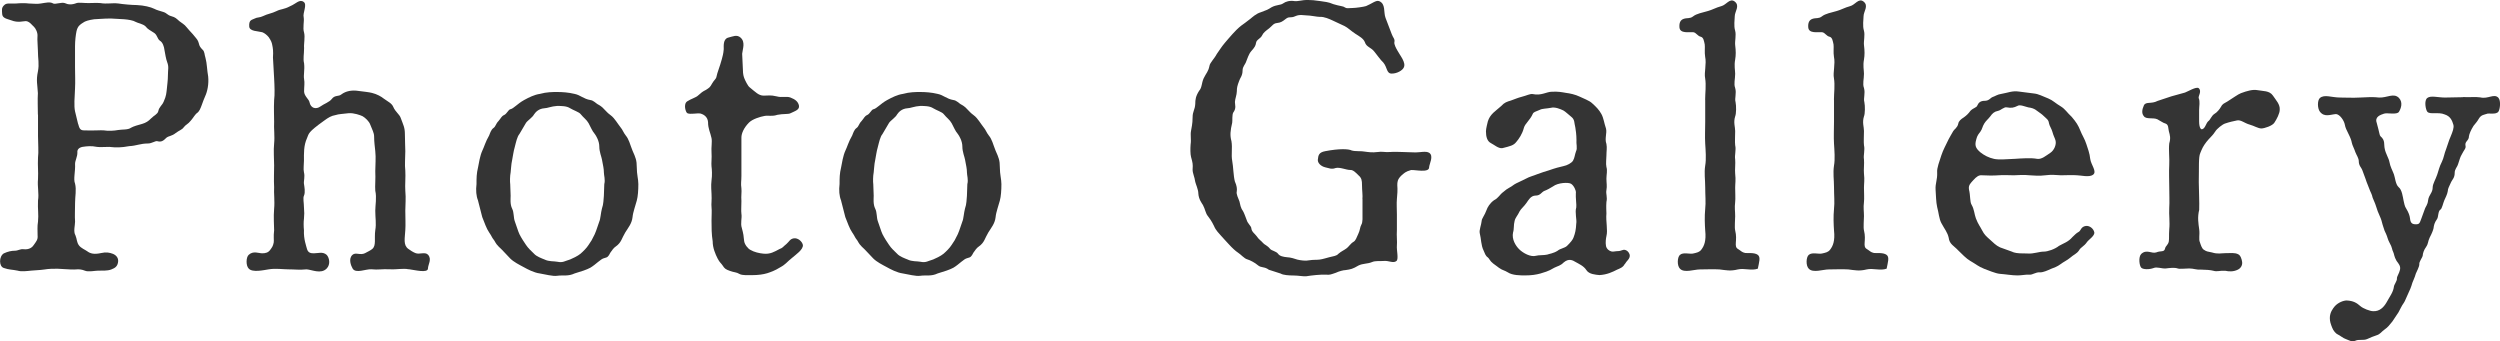 <?xml version="1.0" encoding="UTF-8"?><svg id="b" xmlns="http://www.w3.org/2000/svg" viewBox="0 0 366.26 50"><defs><style>.d{fill:#343434;}</style></defs><g id="c"><path class="d" d="M5.55,16.8c0-.84-.06-2.25,0-3.15-.06-1.24-.28-1.86,0-3.15.23-1.18,0-1.86,0-3.15,0-.56-.11-1.57-.06-2.02.06-.56-.28-1.18-.51-1.4-.23-.17-.62-.79-1.18-.84-.39,0-1.18.28-2.14-.11-.62-.23-1.35-.28-1.35-1.01,0-.45-.17-.84.39-1.29.34-.28.96-.11,1.69-.17.56-.06,1.46-.06,1.8,0,.51,0,1.29.11,1.8,0,.73-.11,1.35-.28,1.8,0,.28.17,1.18-.22,1.69-.06.51.23,1.01.28,1.74,0,.34-.11,1.01,0,1.74,0,.67,0,1.12-.05,1.74,0,1.01.17,1.69-.05,2.64.06.67.11,2.02.23,2.7.23,1.07.05,2.02.28,2.59.56.28.17.95.34,1.29.45.56.17.56.45,1.18.62.62.17.73.34,1.18.73.34.28.73.45,1.07.9.22.28.45.51.9,1.01.34.45.67.73.79,1.07.17.39.06.62.62,1.18.34.28.28.73.45,1.24.22.79.22,1.8.39,2.7.11,1.12-.11,2.19-.45,2.92-.11.22-.34.84-.5,1.29-.17.45-.34.95-.73,1.18-.28.23-.62.84-.9,1.12-.34.45-.73.56-1.01.95-.23.34-.67.45-1.18.84-.56.45-1.01.4-1.35.68-.45.45-.73.67-1.35.5-.28-.06-.79.34-1.35.34-1.12,0-1.69.34-2.75.39-1.18.22-1.91.22-2.92.11-.68,0-1.4.06-1.8,0-.84-.17-1.4-.11-2.14,0-.5.11-.79.39-.73.84,0,.62-.34,1.18-.34,1.63.06,1.18-.28,2.25,0,2.92.22.9,0,1.86,0,2.81,0,1.24-.06,1.86,0,2.75,0,.56-.28,1.46.06,2.02.23.56.17,1.01.51,1.46.28.39.95.67,1.18.84.51.39,1.07.5,2.08.28.73-.17,1.24-.06,1.69.11.45.17.84.56.79,1.12-.06.67-.39.95-1.01,1.18-.56.22-1.46.17-1.91.17s-1.46.23-1.97,0c-.84-.34-1.35-.11-2.02-.17l-1.97-.11c-.62,0-1.29,0-1.91.11-.73.11-1.46.11-1.97.17-.56.06-1.46.17-1.97,0-.79-.17-1.24-.11-2.02-.39-.73-.22-.73-1.69,0-2.14.62-.28,1.12-.39,1.63-.39.45,0,.79-.28,1.24-.22.9.11,1.35-.34,1.52-.62.39-.56.62-.79.56-1.4,0-.67-.06-1.35.06-2.02.11-1.07-.06-1.85,0-3.09.17-1.01-.11-2.02,0-3.15.06-1.18-.06-1.91,0-3.15.11-.79,0-2.14,0-3.15v-3.15ZM11.45,18.15c.17.62.28.95.84.95,1.4.06,2.53-.05,2.92,0,.62.11,1.52.06,2.08-.05.62-.11,1.46,0,1.91-.34.39-.22,1.01-.39,1.63-.56.56-.17.9-.39,1.29-.79.51-.51.95-.62,1.07-1.07.11-.62.56-.84.79-1.4.39-.84.39-1.29.45-1.74.06-.67.17-1.4.17-2.08,0-.95.17-1.24-.11-1.97-.17-.45-.28-1.12-.39-1.74-.06-.56-.28-1.18-.68-1.4-.39-.28-.39-.9-.9-1.18-.51-.34-.9-.51-1.18-.9-.39-.39-1.18-.5-1.46-.67-.34-.22-1.07-.34-1.69-.39l-1.97-.11c-1.07,0-2.08.11-2.42.11-.79.11-1.35.28-1.63.5-.45.28-.79.51-.96,1.24-.11.51-.22,1.4-.22,2.19v3.09c0,1.18.06,2.02,0,3.15-.06,1.24-.17,2.53,0,3.31l.45,1.86Z"/><path class="d" d="M59.86,39.45c-.79-.17-1.74.06-2.75,0-1.18-.06-1.69.11-2.7,0-.79-.06-2.3.67-2.75-.11-.23-.39-.67-1.46,0-2.02.45-.39,1.12.11,1.8-.22.51-.28.79-.39,1.07-.62.62-.5.28-1.52.45-2.75.17-1.01,0-1.74,0-2.87,0-.79.23-1.91,0-2.92-.06-.68.06-1.69,0-2.87,0-.9.11-1.91,0-2.92-.06-.62-.17-1.35-.17-2.14,0-.56-.28-1.01-.56-1.74-.17-.5-.73-1.01-1.12-1.24-.34-.17-1.29-.5-2.02-.45-.84.11-1.46.11-1.97.28-.62.11-1.01.34-1.69.84-2.36,1.69-2.19,1.86-2.47,2.53-.51,1.12-.45,2.25-.45,3.32,0,.5-.11,1.24,0,1.69.17.67-.06,1.29,0,1.69s.23,1.24,0,1.74c-.17.34,0,1.07,0,1.69.06.84.06.95,0,1.69-.06.45-.06,1.07,0,1.69-.06,1.29.34,2.3.45,2.75.17.56.56.62,1.01.62.62,0,1.29-.28,1.86.22.39.39.62,1.4,0,2.02-.84.84-2.14.17-2.92.11-1.18.11-1.63,0-2.7,0-.73,0-1.86-.17-2.87,0-.73.11-2.36.5-2.92-.11-.45-.45-.39-1.69,0-2.02.67-.62,1.46-.22,1.97-.22s.9-.11,1.18-.51c.28-.39.39-.5.51-1.07.06-.28-.06-.84.06-1.8,0-.73-.11-1.91,0-3.15.11-1.12-.06-2.31,0-3.15-.06-1.12,0-2.36,0-3.2s-.11-2.25,0-3.2c.11-1.07-.06-2.25,0-3.21,0-.79-.06-1.97,0-3.15.11-.79.06-2.14,0-3.21-.06-1.18-.11-1.85-.17-3.03.06-.9,0-1.35-.11-1.86-.06-.34-.17-.62-.51-1.12-.22-.28-.62-.62-.95-.73-.62-.17-1.86-.11-1.91-.84-.06-1.01.39-.95.84-1.18.28-.17.73-.11,1.18-.34.68-.34,1.29-.39,1.97-.73.67-.34,1.07-.22,2.02-.73.84-.34,1.35-1.07,1.97-.62.56.39-.17,1.63,0,2.25.11.62-.17,1.52.06,2.25.17.67-.06,1.69,0,2.25,0,.95-.17,1.57,0,2.25.11,1.01-.11,1.69,0,2.31.11.56,0,1.07,0,1.8,0,.67.73,1.18.79,1.57.17.9.95,1.12,1.63.62.45-.34,1.29-.62,1.63-1.07.45-.62,1.01-.34,1.4-.67.67-.51,1.57-.68,2.58-.51.45.06,1.52.17,1.91.28.73.17,1.4.56,1.74.84.62.45,1.18.68,1.4,1.24.28.67.9,1.07,1.07,1.57.39,1.07.62,1.4.62,2.42,0,1.12.06,1.8.06,2.47,0,1.01-.11,1.97,0,2.86.06.9-.06,2.14,0,2.92.11,1.24,0,1.97,0,2.92,0,1.01.06,2.08,0,2.87-.06,1.18-.34,2.19.45,2.75.23.17.73.51,1.07.62.56.22,1.35-.23,1.8.22.62.67,0,1.46,0,2.02,0,.73-1.97.22-2.81.11Z"/><path class="d" d="M70.04,29.39c-.28-.67-.34-1.52-.23-2.42,0-.9,0-1.52.23-2.47.11-.56.28-1.69.62-2.42.28-.56.45-1.29,1.01-2.25.11-.28.28-.84.62-1.07.34-.23.34-.62.73-1.01.39-.45.45-.73.84-.9s.62-.79.9-.84c.51-.11,1.01-.79,2.02-1.35.73-.4,1.52-.79,2.3-.9,1.01-.28,1.86-.28,2.58-.28s1.63.06,2.53.28c.84.17,1.29.73,2.31.9.45.05.84.5,1.07.62.22.11.62.34.95.73.34.34.51.56.9.84.34.23.68.67.84.9.34.45.45.67.73,1.01.17.17.39.73.67,1.07.51.62.62,1.29,1.01,2.25.45,1.01.62,1.4.62,2.42,0,1.07.23,1.74.23,2.47,0,.9-.06,1.8-.23,2.42-.17.68-.56,1.69-.62,2.42-.11.95-.62,1.52-1.07,2.25-.51.84-.56,1.46-1.35,2.02-.34.22-.62.62-.84.95-.28.56-.39.67-.9.79-.51.11-1.18.9-2.02,1.4-.51.28-1.35.56-2.31.84-.95.45-1.63.22-2.53.34-.67.11-1.8-.22-2.58-.34-.84-.11-1.8-.62-2.3-.9-.73-.39-1.52-.79-2.02-1.29-.67-.67-1.01-1.12-1.69-1.74-.51-.5-.56-.84-.73-1.01-.28-.34-.28-.51-.67-1.07s-.67-1.4-1.01-2.25l-.62-2.42ZM88.53,26.98c.17-.67-.06-1.29-.06-1.74,0-.51-.11-.95-.28-1.86-.06-.39-.39-1.12-.39-1.91s-.45-1.57-.67-1.85c-.39-.45-.56-.96-.9-1.57-.28-.51-.73-.79-1.18-1.35-.22-.28-1.07-.56-1.52-.84-.51-.34-1.29-.34-1.91-.34-.84.05-1.46.34-1.86.34-.84.06-1.29.56-1.52.9-.23.45-.96.9-1.18,1.24l-.96,1.63c-.34.39-.51,1.24-.67,1.85-.23.79-.28,1.41-.39,1.91-.17.73-.17,1.52-.23,1.86-.11.56-.11,1.4-.06,1.74l.06,1.69c0,.4-.11,1.24.23,1.91.28.56.17,1.29.39,1.86.28.73.45,1.4.67,1.86.28.56.73,1.24.96,1.57.34.51.73.85,1.18,1.29.34.4,1.12.68,1.52.84.68.34,1.35.23,1.91.34.79.17,1.07-.11,1.86-.34.28-.11,1.12-.5,1.52-.84.39-.34.9-.84,1.18-1.29.39-.56.5-.73.9-1.57.28-.62.51-1.46.67-1.86.17-.34.23-1.35.39-1.91.23-.62.23-1.35.28-1.86l.06-1.69Z"/><path class="d" d="M108.62,25.74c0,.84-.11,1.12,0,1.86.06.5-.06,1.12,0,1.86,0,.84-.06,1.35,0,1.86.11.62-.17,1.4.06,2.08.23.84.28,1.24.34,1.91.06.51.56,1.12.9,1.29.56.34,1.35.51,1.91.56,1.01.11,1.63-.28,2.36-.67.51-.17.56-.39,1.01-.73.45-.39.51-.73,1.07-.84.62-.11,1.24.45,1.35.95.11.68-1.07,1.46-1.52,1.86-.79.62-1.01,1.01-1.74,1.4-.9.56-1.46.73-1.97.9-.56.17-1.29.28-2.25.28-.45,0-1.4.06-1.8-.17-.45-.28-.79-.22-1.4-.45-.62-.22-.79-.34-1.07-.79-.17-.28-.45-.45-.73-1.01-.34-.67-.73-1.57-.73-2.53-.17-1.07-.17-2.02-.17-3.03,0-.73.06-1.46,0-1.97-.06-.51.06-1.01,0-1.97,0-.34-.11-1.12,0-1.97.11-.73.06-1.63,0-2.02-.06-.45.06-1.29,0-2.08-.06-.68.11-1.57,0-2.08-.17-.84-.51-1.35-.51-2.36-.06-.79-.67-1.12-1.07-1.24-.56-.11-1.52.17-1.97-.06-.23-.11-.62-1.35,0-1.74.51-.34,1.29-.56,1.57-.84.51-.45.62-.56,1.18-.84.51-.34.56-.34.9-.95.28-.5.56-.62.62-.95.11-.62.51-1.52.79-2.59.11-.45.22-.73.28-1.46,0-.45-.11-1.46.62-1.69.73-.17,1.29-.51,1.86,0,.73.67.28,1.69.22,2.36l.11,2.36c0,.62.11,1.01.23,1.29.11.28.5,1.07.73,1.24.9.73,1.35,1.24,2.08,1.24.67,0,1.01-.11,1.91.11.79.22,1.4-.06,2.02.17.73.28,1.12.62,1.24,1.18.11.62-.56.79-1.24,1.12-.28.17-1.07.06-1.91.23-.84.28-1.29.05-1.91.17-.62.11-1.74.45-2.25.96-.79.79-1.12,1.63-1.12,2.19v5.62Z"/><path class="d" d="M123.23,29.39c-.28-.67-.34-1.52-.23-2.42,0-.9,0-1.52.23-2.47.11-.56.28-1.69.62-2.42.28-.56.45-1.29,1.01-2.25.11-.28.28-.84.62-1.07.34-.23.34-.62.73-1.01.39-.45.45-.73.84-.9s.62-.79.9-.84c.51-.11,1.01-.79,2.02-1.35.73-.4,1.52-.79,2.3-.9,1.01-.28,1.86-.28,2.58-.28s1.63.06,2.53.28c.84.17,1.29.73,2.31.9.45.05.84.5,1.07.62.22.11.62.34.95.73.34.34.51.56.9.84.34.23.68.67.84.9.34.45.45.67.73,1.01.17.17.39.73.67,1.07.51.62.62,1.29,1.01,2.25.45,1.01.62,1.4.62,2.42,0,1.07.23,1.74.23,2.47,0,.9-.06,1.8-.23,2.42-.17.68-.56,1.69-.62,2.42-.11.95-.62,1.52-1.07,2.25-.51.84-.56,1.46-1.35,2.02-.34.22-.62.62-.84.95-.28.56-.39.67-.9.79-.51.11-1.18.9-2.02,1.4-.51.28-1.35.56-2.31.84-.95.45-1.63.22-2.53.34-.67.11-1.8-.22-2.58-.34-.84-.11-1.8-.62-2.3-.9-.73-.39-1.52-.79-2.02-1.29-.67-.67-1.01-1.12-1.69-1.74-.51-.5-.56-.84-.73-1.01-.28-.34-.28-.51-.67-1.07s-.67-1.4-1.01-2.25l-.62-2.42ZM141.72,26.98c.17-.67-.06-1.29-.06-1.74,0-.51-.11-.95-.28-1.86-.06-.39-.39-1.12-.39-1.91s-.45-1.57-.67-1.85c-.39-.45-.56-.96-.9-1.57-.28-.51-.73-.79-1.18-1.35-.22-.28-1.07-.56-1.52-.84-.51-.34-1.29-.34-1.91-.34-.84.05-1.46.34-1.86.34-.84.06-1.29.56-1.52.9-.23.45-.96.9-1.18,1.24l-.96,1.63c-.34.39-.51,1.24-.67,1.85-.23.79-.28,1.41-.39,1.91-.17.73-.17,1.52-.23,1.86-.11.56-.11,1.4-.06,1.74l.06,1.69c0,.4-.11,1.24.23,1.91.28.56.17,1.29.39,1.86.28.73.45,1.4.67,1.86.28.56.73,1.24.96,1.57.34.51.73.85,1.18,1.29.34.4,1.12.68,1.52.84.68.34,1.35.23,1.91.34.79.17,1.07-.11,1.86-.34.28-.11,1.12-.5,1.52-.84.39-.34.9-.84,1.18-1.29.39-.56.5-.73.9-1.57.28-.62.51-1.46.67-1.86.17-.34.23-1.35.39-1.91.23-.62.23-1.35.28-1.86l.06-1.69Z"/><path class="d" d="M199.6,29.17c.06-.51-.06-1.29-.06-2.02s-.06-1.07-.51-1.46c-.34-.34-.79-.84-1.24-.79-.56,0-1.52-.45-2.13-.28-.62.23-.96,0-1.52-.11-.67-.17-1.12-.67-1.07-1.12.06-.67.17-1.07,1.07-1.24,2.08-.4,3.43-.34,3.88-.11.51.17,1.46.06,1.91.17.45.06,1.12.17,1.91.06.67-.11,1.01.06,1.8,0,.79-.06,1.18,0,1.85,0s1.12.06,1.91.06c.62,0,1.52-.23,1.97.05.73.45,0,1.69,0,2.14,0,.84-2.08.34-2.64.39-.84.23-1.01.45-1.46.84-.56.56-.56.95-.56,1.4.06.67,0,1.4-.06,2.02s0,1.52,0,2.25v2.25c-.06.9.06,1.74,0,2.31-.06.67.28,1.97-.06,2.25-.45.39-1.12-.06-1.8,0-.56.05-1.29-.06-1.8.17-.67.28-1.29.17-1.97.5-.84.5-1.12.56-1.91.67-.28,0-.95.17-1.4.39-.68.23-.9.34-1.4.28-.79-.05-2.19.11-2.92.23-.45.05-1.18-.11-1.91-.11-.62,0-1.52-.06-1.85-.28l-1.74-.56c-.67-.51-1.12-.23-1.63-.68-.39-.34-1.12-.73-1.52-.84-.45-.11-.95-.73-1.4-1.01-.28-.17-.84-.68-1.29-1.18-.45-.51-.9-.95-1.18-1.29s-.73-.73-1.01-1.4c-.34-.73-.73-1.24-.9-1.46-.34-.39-.39-1.01-.73-1.63-.17-.28-.62-.84-.67-1.69,0-.56-.39-1.4-.45-1.69-.11-.79-.39-1.24-.39-1.8.06-.84,0-1.01-.23-1.86-.11-.39-.11-1.24-.06-1.86.11-.67-.06-1.35.06-1.97.06-.39.23-1.01.23-1.97,0-.9.34-1.07.39-1.97,0-.62.06-1.12.56-1.91.45-.5.34-1.12.68-1.86.39-.79.67-.95.84-1.8.06-.45.73-1.07,1.07-1.74.45-.62.62-.96,1.18-1.63.39-.5.56-.62,1.12-1.29.17-.22.9-.95,1.29-1.24.28-.22.73-.5,1.35-1.01.28-.22.79-.73,1.52-.95.62-.22,1.07-.39,1.57-.73.73-.39,1.29-.28,1.69-.56.39-.28.95-.45,1.69-.34.45.06,1.18-.17,1.8-.17.56,0,1.24.05,1.97.17.67.11,1.12.11,1.91.45.9.28,1.41.28,1.63.45.34.23.51.11,1.18.11.45,0,1.63-.17,1.97-.28.84-.34,1.46-.9,1.91-.73,1.01.4.62,1.63.95,2.47l.9,2.36c.17.51.51.73.39,1.18-.06.34.28.95.45,1.24.34.67,1.35,1.8.9,2.53-.17.34-.9.84-1.74.84-.79,0-.62-.9-1.24-1.63-.39-.34-.96-1.18-1.29-1.57-.51-.67-1.18-.67-1.4-1.4-.23-.56-.79-.84-1.4-1.24-.62-.4-1.12-.9-1.57-1.12l-1.8-.84c-.39-.17-1.18-.56-1.86-.51-.39,0-1.35-.22-1.97-.22-.34,0-.95-.17-1.57.11-.73.34-.9,0-1.4.39s-.73.56-1.29.62c-.56.05-.68.39-1.18.79-.45.34-.84.62-1.01,1.01-.23.5-.84.62-.9,1.12-.06.39-.17.62-.73,1.24-.34.4-.56,1.12-.68,1.4-.17.56-.56.79-.56,1.4,0,.79-.39,1.12-.5,1.52-.28.73-.34,1.01-.34,1.52s-.28,1.18-.28,1.57c0,.45.23.9-.23,1.52-.22.34-.11,1.24-.17,1.52-.28,1.18-.34,1.86-.11,2.7.17,1.01-.06,1.97.11,2.87.17.9.17,2.19.39,3.03.28.62.34,1.07.28,1.46-.11.39.23,1.01.39,1.46.11.45.17.95.51,1.4.17.28.39.9.56,1.35.11.45.67.9.67,1.18.06.56.51.79.79,1.18.28.45.67.67.95,1.01.17.22.62.34,1.01.84.23.28.9.34,1.18.73.23.34.79.45,1.35.5.39,0,1.18.23,1.46.34.45.11,1.24.22,1.69.11.67-.11,1.07-.05,1.57-.11s1.12-.28,1.4-.34c.62-.17,1.07-.17,1.35-.5.45-.39.79-.5,1.18-.79.28-.17.62-.73,1.01-.95.39-.22.45-.62.73-1.18s.23-.96.45-1.35c.23-.34.17-1.24.17-1.57v-2.19Z"/><path class="d" d="M238.03,38.67c-.23.5-.73.67-1.13.84-.67.34-1.46.73-2.58.79-.56-.06-1.52-.11-1.91-.73-.39-.62-1.18-.95-1.57-1.18-.45-.28-1.01-.56-1.74.05-.51.51-.84.51-1.4.79-.9.56-1.52.67-2.02.84-.62.17-1.29.28-2.25.28-.68,0-1.86,0-2.53-.45-.45-.28-.84-.34-1.13-.56-.22-.11-.5-.39-1.01-.73-.51-.39-.56-.73-.79-.9-.34-.22-.45-.62-.62-1.01-.39-.79-.34-1.69-.56-2.53-.11-.45.23-1.24.28-1.8,0-.34.45-.84.73-1.63.11-.34.45-.95,1.07-1.4.68-.34.79-.79,1.4-1.24.62-.56,1.01-.62,1.57-1.07.23-.17,1.18-.56,1.69-.84.62-.34,1.01-.39,1.69-.67.73-.28,1.01-.34,1.69-.56.96-.34,1.63-.51,2.14-.62.56-.11,1.18-.45,1.4-.79.28-.51.23-.79.45-1.4.23-.4,0-1.12.06-1.63,0-.79-.11-1.52-.17-1.86-.17-.62-.06-1.12-.56-1.52-.28-.22-.95-.84-1.18-.95-.45-.22-1.24-.56-1.86-.39-.56.11-1.29.11-1.57.28-.68.28-.96.34-1.07.62-.39.9-1.12,1.4-1.29,2.02-.23.9-.73,1.63-1.12,2.08-.39.51-.9.62-2.02.9-.56.11-1.24-.51-1.69-.73-.56-.28-.73-.95-.73-1.74,0-.39.23-1.24.28-1.46.17-.51.39-.84.79-1.24.28-.28.56-.45,1.18-1.01.45-.51.84-.62,1.4-.79.51-.17.96-.39,1.63-.56.68-.17,1.18-.45,1.57-.39,1.24.28,2.02-.34,2.81-.34.9-.05,1.46.06,2.08.17.51.06,1.35.23,2.02.56.45.23,1.4.56,1.8.96.56.5,1.01.95,1.35,1.57.34.62.39,1.29.68,2.14.17.67-.23,1.46.06,2.25.11.62,0,1.01,0,1.69,0,.4-.11,1.24,0,1.69.17.51,0,1.12,0,1.69,0,.68.11,1.07,0,1.69-.11.56.17,1.01,0,1.74-.06.73,0,1.35,0,1.69-.11,1.18.23,2.42,0,3.32-.06.28-.17.9-.06,1.46.11.45.5.73.84.79.22.05.56-.06.9-.06.51,0,.73-.28,1.07-.17.39.11.67.51.67.84,0,.51-.45.73-.73,1.24ZM230.89,28.21c0-.28-.28-1.01-.73-1.29-.39-.23-1.91-.17-2.64.39-.45.28-.84.5-1.29.67-.39.17-.56.67-1.24.67-.73,0-1.07.68-1.35,1.07-.34.5-.84.9-1.01,1.24-.28.62-.62.9-.73,1.4-.17.62-.06,1.18-.23,1.69-.22,1.01.39,1.97.9,2.47.56.56,1.69,1.18,2.47.95.34-.11,1.18-.06,1.63-.17.28-.11.9-.17,1.52-.56.39-.34,1.07-.39,1.4-.73.51-.5.84-.9.95-1.24.23-.62.34-1.07.39-2.02.11-.5-.23-1.63,0-2.36.06-.34-.11-1.4-.06-2.19Z"/><path class="d" d="M249.81,14.61c0-.95.17-2.14,0-3.15-.17-.84.23-2.08,0-3.15-.11-.62,0-1.4-.06-1.8-.11-.5-.17-1.01-.56-1.12-.51-.11-.68-.62-1.12-.67-.62-.05-1.91.23-2.02-.67-.06-.67.11-1.12.62-1.29.5-.17.9,0,1.35-.34.56-.45,1.4-.56,2.14-.79.79-.22,1.18-.5,2.02-.73.73-.17,1.24-1.24,1.97-.67.79.62,0,1.46,0,2.14,0,.5-.17,1.4.06,2.14.17.62-.06,1.52,0,2.08.11.9.11,1.46,0,2.14-.17.9,0,1.57,0,2.08,0,.79-.23,1.46,0,2.08.23.79-.11,1.52.06,2.08.11.56.11,1.69-.06,2.08-.28.9,0,1.52,0,2.14s-.06,1.63,0,2.08c.17.73-.11,1.46,0,2.08.06.56-.06,1.57,0,2.08.11,1.01,0,1.4,0,2.08,0,.79.06,1.57,0,2.08-.11.9,0,1.29,0,2.08,0,.51-.11,1.63,0,2.08.39,1.52-.28,2.36.45,2.75.45.28.51.45,1.01.56.34.06,1.35-.11,1.86.28.45.34.17,1.12,0,2.02-.96.34-1.97-.11-2.92.11-1.12.28-1.74.11-2.7,0-.95-.06-1.85,0-2.87,0-.84,0-2.3.56-2.92-.11-.45-.45-.39-1.69,0-2.02.51-.45,1.46-.05,2.02-.22.45-.11.84-.17,1.12-.56.39-.51.73-1.24.56-2.81-.06-.9-.11-1.97,0-3.15.11-.95,0-1.97,0-3.2,0-1.12-.17-2.02,0-3.15.17-.9.06-2.25,0-3.2-.06-1.01,0-2.19,0-3.21v-3.2Z"/><path class="d" d="M268.68,14.61c0-.95.17-2.14,0-3.15-.17-.84.23-2.08,0-3.15-.11-.62,0-1.4-.06-1.8-.11-.5-.17-1.01-.56-1.12-.51-.11-.68-.62-1.12-.67-.62-.05-1.91.23-2.02-.67-.06-.67.11-1.12.62-1.29.5-.17.9,0,1.35-.34.56-.45,1.4-.56,2.14-.79.79-.22,1.18-.5,2.02-.73.73-.17,1.24-1.24,1.97-.67.79.62,0,1.46,0,2.14,0,.5-.17,1.4.06,2.14.17.62-.06,1.52,0,2.08.11.9.11,1.46,0,2.14-.17.9,0,1.57,0,2.08,0,.79-.23,1.46,0,2.08.23.79-.11,1.52.06,2.08.11.56.11,1.69-.06,2.08-.28.9,0,1.52,0,2.14s-.06,1.63,0,2.08c.17.73-.11,1.46,0,2.08.06.56-.06,1.57,0,2.08.11,1.01,0,1.4,0,2.08,0,.79.06,1.57,0,2.08-.11.9,0,1.29,0,2.08,0,.51-.11,1.63,0,2.08.39,1.52-.28,2.36.45,2.75.45.28.51.45,1.01.56.34.06,1.35-.11,1.86.28.45.34.17,1.12,0,2.02-.96.34-1.97-.11-2.92.11-1.12.28-1.74.11-2.7,0-.95-.06-1.85,0-2.87,0-.84,0-2.3.56-2.92-.11-.45-.45-.39-1.69,0-2.02.51-.45,1.46-.05,2.02-.22.45-.11.84-.17,1.12-.56.39-.51.73-1.24.56-2.81-.06-.9-.11-1.97,0-3.15.11-.95,0-1.97,0-3.2,0-1.12-.17-2.02,0-3.15.17-.9.06-2.25,0-3.2-.06-1.01,0-2.19,0-3.21v-3.2Z"/><path class="d" d="M294.85,36.92c.84.28,1.29.17,2.25.22.84.06,1.63-.28,2.36-.28.51,0,1.57-.34,2.19-.84.68-.39,1.35-.56,1.97-1.29.39-.34.45-.5.96-.79.28-.17.28-.73,1.01-.84.56-.06,1.12.39,1.24.95.06.51-.84,1.07-1.07,1.4-.45.67-.9.73-1.18,1.24-.34.5-.79.62-1.29,1.07-.39.34-1.07.67-1.35.9-.62.45-.9.5-1.46.73-.51.23-1.12.51-1.57.51-.73-.06-1.07.39-1.63.34-.34-.05-1.12.11-1.69.11-.84,0-1.74-.17-2.58-.23-.68-.05-1.8-.56-2.3-.73-.96-.39-1.18-.67-2.08-1.18-.51-.28-1.29-1.07-1.74-1.52-.62-.68-1.29-.9-1.4-1.86-.17-.79-.62-1.29-1.07-2.14-.34-.62-.39-1.52-.62-2.36-.17-.73-.17-1.74-.23-2.53-.06-.95.28-1.46.23-2.53-.06-.67.34-1.63.62-2.53.28-.84.62-1.4,1.07-2.36.17-.34.39-.67.67-1.18.11-.22.62-.5.73-1.07.06-.39.39-.67.84-.95.39-.28.67-.56.95-.95.45-.45.9-.45,1.01-.79.17-.39.45-.67,1.07-.67.67,0,.84-.45,1.18-.56s.73-.39,1.24-.45c1.01-.17,1.63-.5,2.64-.34l2.19.28c.62.06,1.24.4,2.08.73.68.28,1.01.68,1.86,1.18.62.39.84.84,1.57,1.52.67.79.95,1.24,1.24,1.97.23.62.68,1.29.9,2.02.17.5.5,1.4.56,2.14.11.9,1.07,1.91.39,2.36-.56.39-1.8.06-2.3.06-.62-.06-1.86,0-2.36,0-1.01-.06-1.35-.11-2.3,0-.84.11-1.69.05-2.31,0-.95-.11-1.74,0-2.3,0-.51,0-1.63-.06-2.25,0-.62.05-1.74.05-2.42,0-.45-.06-.84.22-1.29.73-.34.4-.73.68-.62,1.35.23.9.11,1.8.39,2.25.39.67.39,1.35.62,1.97.34.9.62,1.18.9,1.74.34.67.62.9,1.18,1.4.45.39.84.84,1.46,1.12l1.86.67ZM292.09,23.27c.79.17,1.85.05,3.09,0,.95-.06,2.36-.17,3.26,0,.67.11,1.29-.45,1.97-.9.51-.34.9-1.18.73-1.8-.11-.39-.28-.62-.45-1.24-.11-.45-.45-.9-.51-1.29-.06-.51-.39-.67-.73-1.01s-.56-.45-1.01-.79c-.39-.34-.84-.45-1.29-.51-.45-.11-1.24-.45-1.57-.22-.56.28-.9.34-1.57.22-.39-.11-.9.45-1.29.51-.56.11-.84.39-1.12.79-.39.5-.62.62-.9,1.07-.28.45-.28.79-.56,1.18-.5.62-.5.79-.62,1.18-.23.84-.11,1.24.62,1.86.56.45,1.24.79,1.97.95Z"/><path class="d" d="M320.15,13.54c.34-.11,1.63-.9,1.97-.62.5.45-.11,1.18,0,1.46.22.5.06,1.18.06,1.74v1.63c0,1.12.34,1.24.45,1.18.45-.11.56-.9.9-1.18.28-.17.45-.79.9-1.07.34-.17.79-.73.9-.95.28-.56.51-.56.96-.84.9-.56,1.57-1.07,2.02-1.24.9-.34,1.74-.56,2.36-.45.9.17,1.8.06,2.31.79.45.68,1.07,1.29,1.01,2.08,0,.56-.45,1.4-.79,1.91-.28.45-1.46.84-1.91.84s-1.07-.39-1.69-.56c-.79-.22-1.29-.73-1.86-.62-.51.11-1.07.22-1.74.45-.39.11-1.24.79-1.46,1.18-.34.56-.9,1.01-1.29,1.52-.51.67-.62.95-.9,1.63-.28.62-.17,2.02-.22,4.27,0,1.07.11,2.98.06,4.05-.28,1.12-.11,2.02,0,2.86.11.84-.11,1.46.11,1.91.11.34.28.9.56,1.07.51.34.51.23,1.18.4.9.28,1.35.11,1.97.11.73,0,1.4-.11,1.91.17.34.17.51.73.56,1.12.06.45-.17.9-.62,1.12-.67.34-1.35.28-1.85.17-.84-.05-1.18.17-1.74,0-.39-.11-1.18-.17-1.8-.17-.73.05-1.07-.17-1.74-.17-.62,0-1.4.11-1.69,0-.5-.17-1.24-.06-1.74,0-.62.05-1.29-.28-1.8-.06-.62.23-1.52.23-1.8-.05s-.45-1.57,0-2.02c.79-.73,1.52,0,2.19-.22.67-.28,1.18,0,1.29-.56.11-.45.45-.5.56-1.07.06-.5,0-.84.06-1.74.11-1.12-.06-2.13,0-3.15.06-.79,0-2.08,0-3.15,0-.84-.06-2.08,0-3.15.06-.95-.11-2.14,0-3.15.23-.79.11-1.18-.06-1.8-.11-.39,0-.95-.51-1.12-.28-.05-.73-.39-1.18-.62-.62-.28-1.63.05-1.97-.45-.34-.39-.28-.95,0-1.57.28-.62,1.07-.17,2.02-.67l2.02-.67,2.02-.56Z"/><path class="d" d="M360.86,14.22c1.01.05,1.8-.06,2.53.05,1.12.28,2.02-.62,2.64.06.39.45.23,1.69,0,2.02-.34.5-1.46.17-1.74.34-.28.11-.79.11-1.12.68s-.45.62-.79,1.07c-.39.62-.62,1.18-.67,1.52,0,.67-.62.73-.51,1.35.11.45-.17.56-.56,1.35-.23.39-.28.67-.51,1.35-.17.56-.51.73-.51,1.35,0,.67-.34.95-.51,1.29-.28.67-.5.95-.5,1.35-.06.45-.39,1.07-.51,1.35-.17.39-.34,1.24-.56,1.35-.39.23-.28,1.12-.51,1.4-.39.56-.45.9-.51,1.35-.06.28-.23.73-.56,1.35-.28.56-.17.84-.51,1.35-.34.45-.51,1.01-.51,1.29-.06.34-.56.9-.5,1.29,0,.34-.39,1.07-.51,1.35-.17.62-.39,1.01-.51,1.35-.17.62-.39,1.12-.56,1.46-.28.56-.51,1.24-.68,1.46-.34.45-.62,1.12-.79,1.4-.17.28-.56.84-.9,1.35-.39.5-.73.9-1.07,1.12-.56.39-.68.73-1.24.9-.39.11-.9.34-1.4.56-.56.23-1.24,0-1.69.23-.56.22-.79,0-1.4-.23-.39-.11-.9-.56-1.18-.67s-.68-.56-.84-1.01c-.22-.56-.34-.9-.34-1.4,0-.84.45-1.4.73-1.74.51-.56,1.29-.84,1.74-.84.96.05,1.46.34,2.02.84.39.34,1.4.73,1.85.73.9.05,1.52-.51,1.97-1.29.45-.84.96-1.46,1.07-2.25,0-.34.51-.9.45-1.29,0-.28.34-.73.45-1.24.11-.56-.17-.84-.5-1.29-.39-.67-.34-1.01-.51-1.35-.17-.28-.11-.62-.51-1.29-.28-.5-.34-.95-.51-1.29-.17-.34-.28-.56-.51-1.35-.17-.62-.17-.73-.45-1.35-.23-.51-.34-.79-.51-1.35-.17-.56-.39-.95-.51-1.29-.11-.56-.34-.84-.51-1.35-.11-.34-.34-.79-.51-1.35l-.5-1.35c-.11-.34-.51-.62-.51-1.29,0-.45-.34-.9-.51-1.35-.11-.39-.45-1.01-.51-1.35-.06-.34-.17-.67-.51-1.35-.23-.45-.45-.9-.51-1.29-.11-.62-.73-1.52-1.29-1.57-.84.06-1.69.51-2.36-.34-.39-.51-.39-1.69,0-2.02.68-.56,1.69-.06,2.98-.06.84,0,1.86.06,2.87,0,.84-.05,2.08-.11,2.81,0,1.18.06,2.14-.73,2.92.06.62.67.28,1.57,0,2.02-.28.5-1.74.11-2.19.28-.51.17-1.4.45-1.07,1.35.45,1.63.39,1.8.56,1.97.73.62.45,1.18.62,1.86.11.62.62,1.46.67,1.86.17.84.39,1.12.67,1.86.17.45.23,1.46.68,1.86.51.39.62,1.46.73,1.97.06.28.17.9.39,1.18.34.56.51,1.01.56,1.46.06.62.28.84.84.84s.56-.17.84-.9l.51-1.4c.06-.22.39-.56.45-1.18.11-.9.68-1.07.68-1.97,0-.45.45-1.18.67-1.86.23-.67.28-1.07.68-1.86.28-.56.34-1.18.62-1.86.28-.73.34-1.12.67-1.86.28-.67.51-1.29.39-1.69-.17-.56-.39-1.24-1.29-1.52-.9-.39-2.14.06-2.53-.39-.23-.28-.51-1.63,0-2.02s1.57-.06,2.58-.06l2.59-.05Z"/></g></svg>